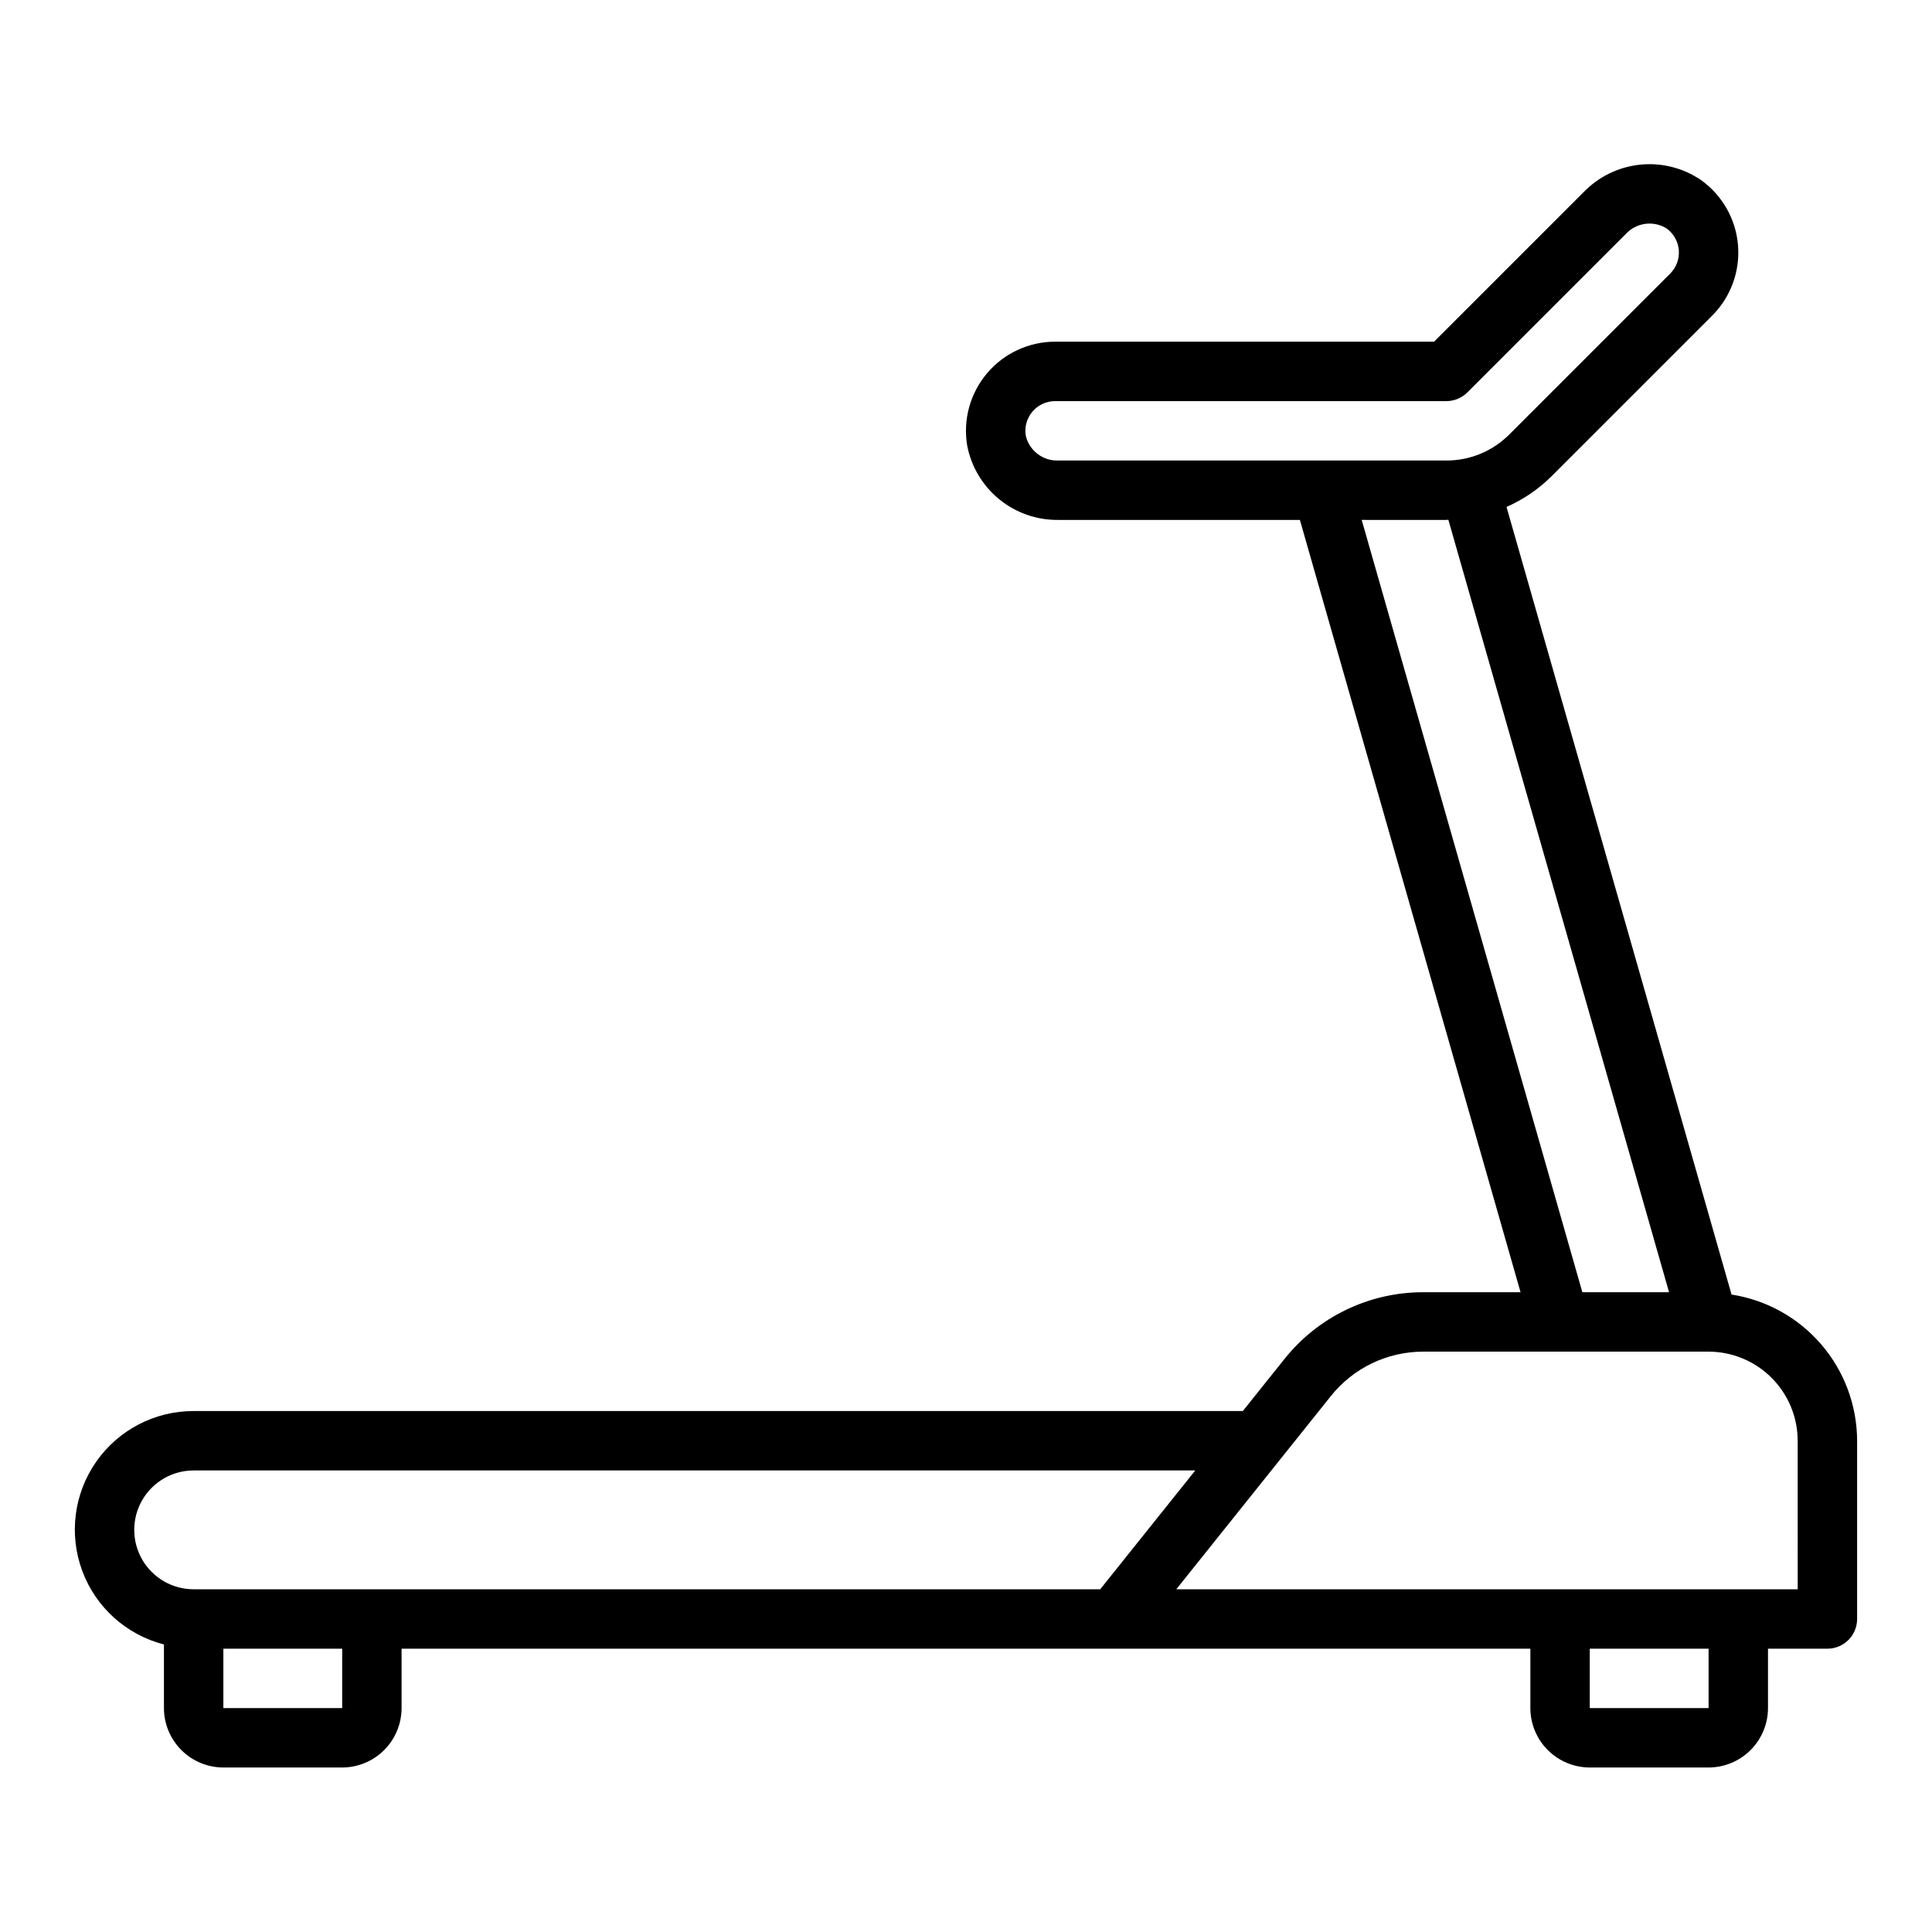 <?xml version="1.0" encoding="UTF-8"?>
<!-- Uploaded to: ICON Repo, www.svgrepo.com, Generator: ICON Repo Mixer Tools -->
<svg fill="#000000" width="800px" height="800px" version="1.1" viewBox="144 144 512 512" xmlns="http://www.w3.org/2000/svg">
 <path d="m602.88 487.07-59.637-208.73c4.426-1.941 8.457-4.684 11.891-8.086l42.621-42.621c4.91-4.914 7.41-11.738 6.836-18.66-0.578-6.926-4.172-13.242-9.828-17.273-4.715-3.203-10.402-4.641-16.074-4.066-5.668 0.574-10.953 3.125-14.93 7.203l-39.715 39.711h-100.43c-6.945 0.004-13.539 3.062-18.027 8.363-4.488 5.301-6.418 12.312-5.273 19.164 1.074 5.594 4.082 10.637 8.496 14.238 4.414 3.602 9.953 5.539 15.652 5.469h64.023l58.477 204.67h-25.707c-14.359-0.035-27.941 6.492-36.887 17.727l-11.008 13.762h-278.04c-10.297-0.023-19.953 5.004-25.844 13.453-5.887 8.449-7.262 19.25-3.676 28.906 3.582 9.652 11.672 16.938 21.648 19.496v16.863c0.004 4.176 1.664 8.176 4.617 11.129 2.953 2.949 6.953 4.609 11.129 4.617h31.488c4.172-0.008 8.176-1.668 11.125-4.617 2.953-2.953 4.613-6.953 4.617-11.129v-15.742h299.14v15.742c0.004 4.176 1.664 8.176 4.617 11.129 2.953 2.949 6.953 4.609 11.129 4.617h31.488c4.172-0.008 8.176-1.668 11.125-4.617 2.953-2.953 4.613-6.953 4.617-11.129v-15.742h15.746c2.086 0 4.09-0.828 5.566-2.305 1.477-1.477 2.305-3.481 2.305-5.57v-47.23c-0.027-9.363-3.391-18.41-9.492-25.512-6.102-7.106-14.539-11.797-23.789-13.234zm-178.42-221.03c-4.047 0.152-7.637-2.562-8.602-6.492-0.406-2.293 0.223-4.648 1.719-6.434 1.496-1.785 3.707-2.816 6.035-2.816h103.69c2.086 0 4.09-0.832 5.566-2.309l42.02-42.016c2.754-2.961 7.211-3.586 10.676-1.496 1.91 1.336 3.129 3.445 3.332 5.766 0.203 2.32-0.629 4.613-2.277 6.258l-42.621 42.625c-4.422 4.441-10.434 6.934-16.703 6.914zm80.402 15.742 22.434 0.004c0.18 0 0.352-0.051 0.531-0.051l58.492 204.72h-22.977zm-270.18 314.88h-31.488v-15.742h31.488zm-39.359-31.488h-0.004c-5.625 0-10.82-3-13.633-7.871-2.812-4.871-2.812-10.875 0-15.746s8.008-7.871 13.633-7.871h265.44l-25.191 31.488zm401.47 31.488h-31.488v-15.742h31.488zm23.617-31.488h-164.68l40.93-51.16h-0.004c5.957-7.488 15.016-11.84 24.586-11.816h75.547c6.258 0.008 12.262 2.5 16.691 6.926 4.426 4.426 6.918 10.43 6.922 16.691z"/>
</svg>